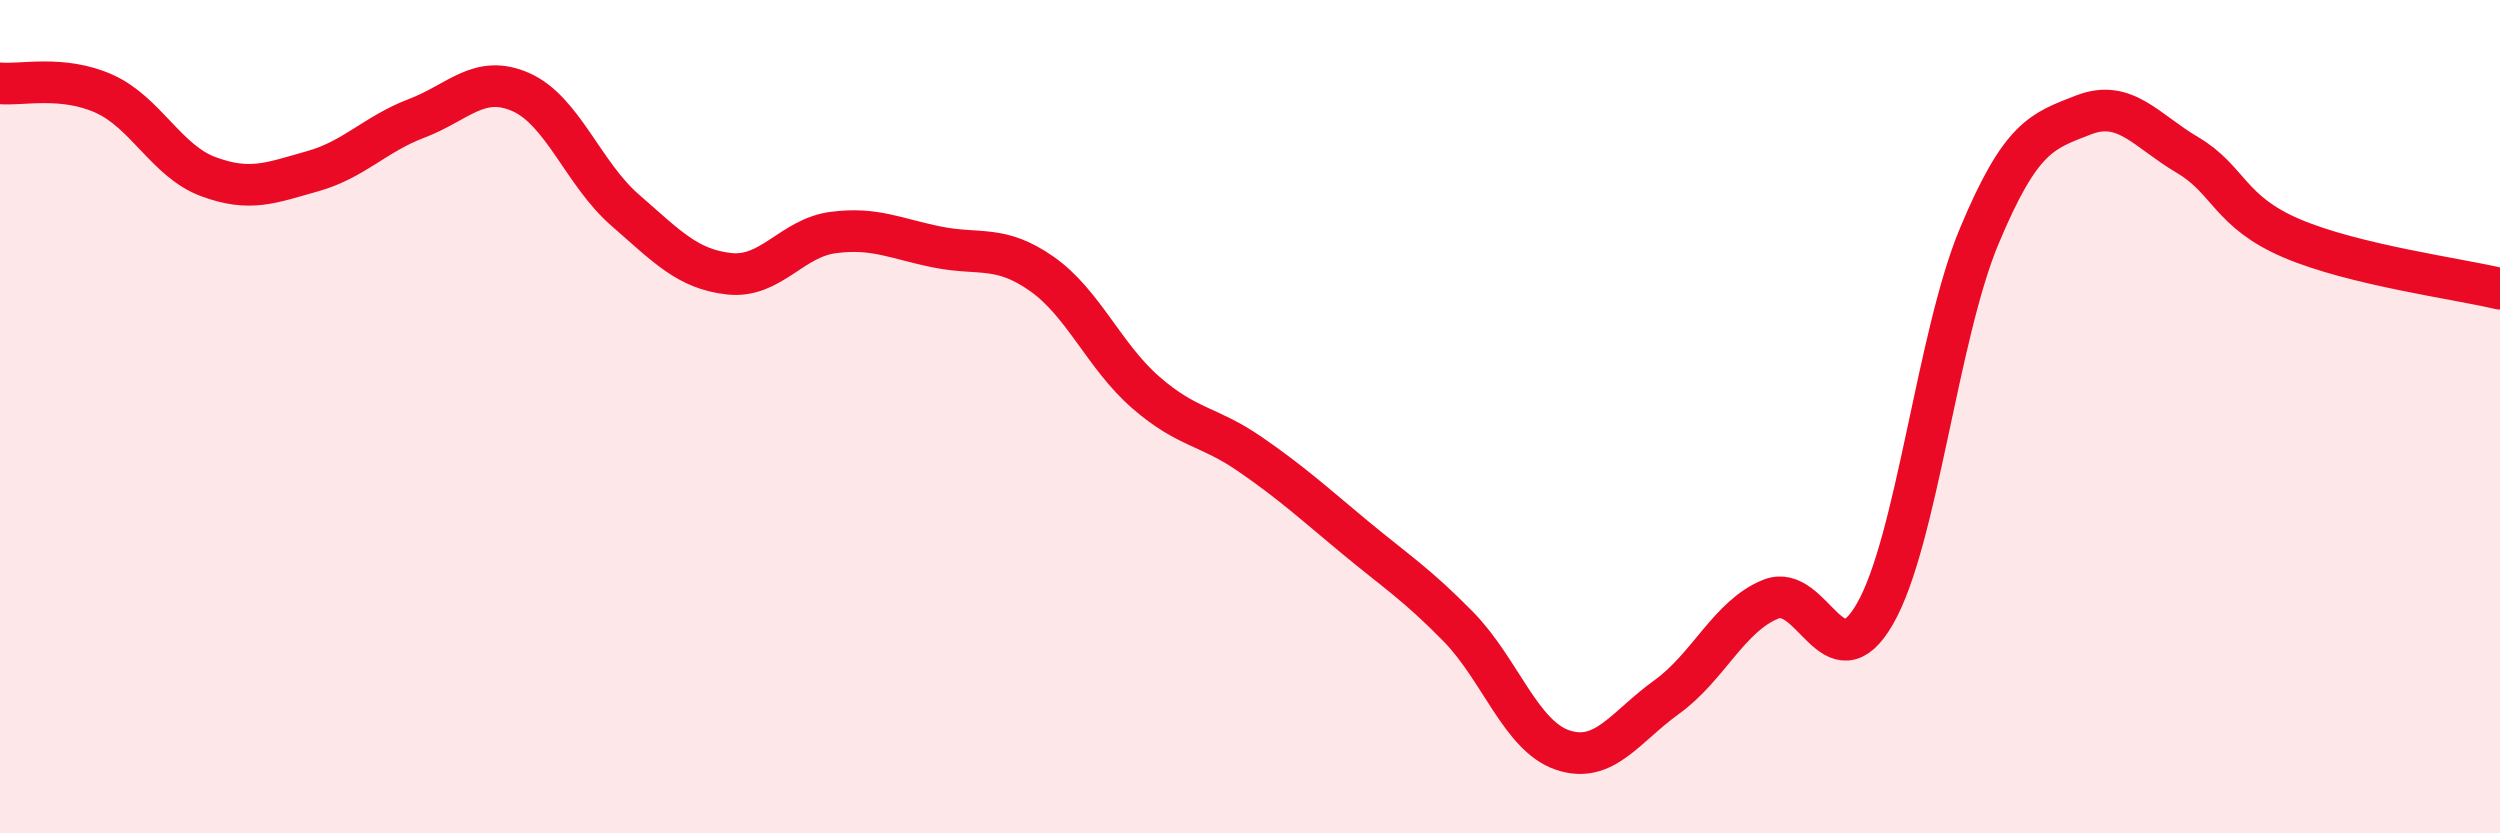 
    <svg width="60" height="20" viewBox="0 0 60 20" xmlns="http://www.w3.org/2000/svg">
      <path
        d="M 0,2 C 0.5,2.05 1.5,1.8 2.5,2.25 C 3.5,2.7 4,3.87 5,4.24 C 6,4.61 6.5,4.39 7.5,4.11 C 8.5,3.83 9,3.22 10,2.84 C 11,2.46 11.5,1.77 12.5,2.21 C 13.5,2.65 14,4.17 15,5.04 C 16,5.91 16.5,6.46 17.5,6.57 C 18.5,6.68 19,5.71 20,5.58 C 21,5.45 21.5,5.73 22.5,5.93 C 23.5,6.13 24,5.87 25,6.57 C 26,7.27 26.5,8.55 27.5,9.42 C 28.5,10.29 29,10.21 30,10.9 C 31,11.59 31.5,12.05 32.5,12.88 C 33.5,13.71 34,14.02 35,15.04 C 36,16.06 36.5,17.66 37.5,18 C 38.5,18.34 39,17.45 40,16.73 C 41,16.01 41.5,14.78 42.5,14.38 C 43.5,13.98 44,16.47 45,14.73 C 46,12.99 46.5,8.06 47.5,5.67 C 48.5,3.28 49,3.15 50,2.76 C 51,2.37 51.5,3.13 52.5,3.72 C 53.5,4.31 53.5,5.08 55,5.72 C 56.5,6.36 59,6.69 60,6.93L60 20L0 20Z"
        fill="#EB0A25"
        opacity="0.1"
        stroke-linecap="round"
        stroke-linejoin="round"
      />
      <path
        d="M 0,2 C 0.5,2.05 1.5,1.8 2.5,2.25 C 3.5,2.7 4,3.87 5,4.24 C 6,4.61 6.5,4.39 7.5,4.11 C 8.5,3.83 9,3.22 10,2.84 C 11,2.46 11.5,1.77 12.5,2.21 C 13.5,2.65 14,4.17 15,5.04 C 16,5.91 16.5,6.46 17.5,6.57 C 18.5,6.68 19,5.71 20,5.58 C 21,5.45 21.5,5.73 22.5,5.93 C 23.5,6.13 24,5.87 25,6.57 C 26,7.27 26.5,8.55 27.5,9.42 C 28.5,10.29 29,10.21 30,10.9 C 31,11.59 31.5,12.05 32.5,12.88 C 33.5,13.71 34,14.02 35,15.04 C 36,16.06 36.5,17.66 37.5,18 C 38.5,18.34 39,17.45 40,16.73 C 41,16.01 41.5,14.78 42.5,14.38 C 43.5,13.98 44,16.47 45,14.73 C 46,12.99 46.5,8.06 47.5,5.67 C 48.5,3.28 49,3.15 50,2.76 C 51,2.37 51.5,3.13 52.5,3.72 C 53.5,4.31 53.5,5.08 55,5.72 C 56.5,6.36 59,6.69 60,6.93"
        stroke="#EB0A25"
        stroke-width="1"
        fill="none"
        stroke-linecap="round"
        stroke-linejoin="round"
      />
    </svg>
  